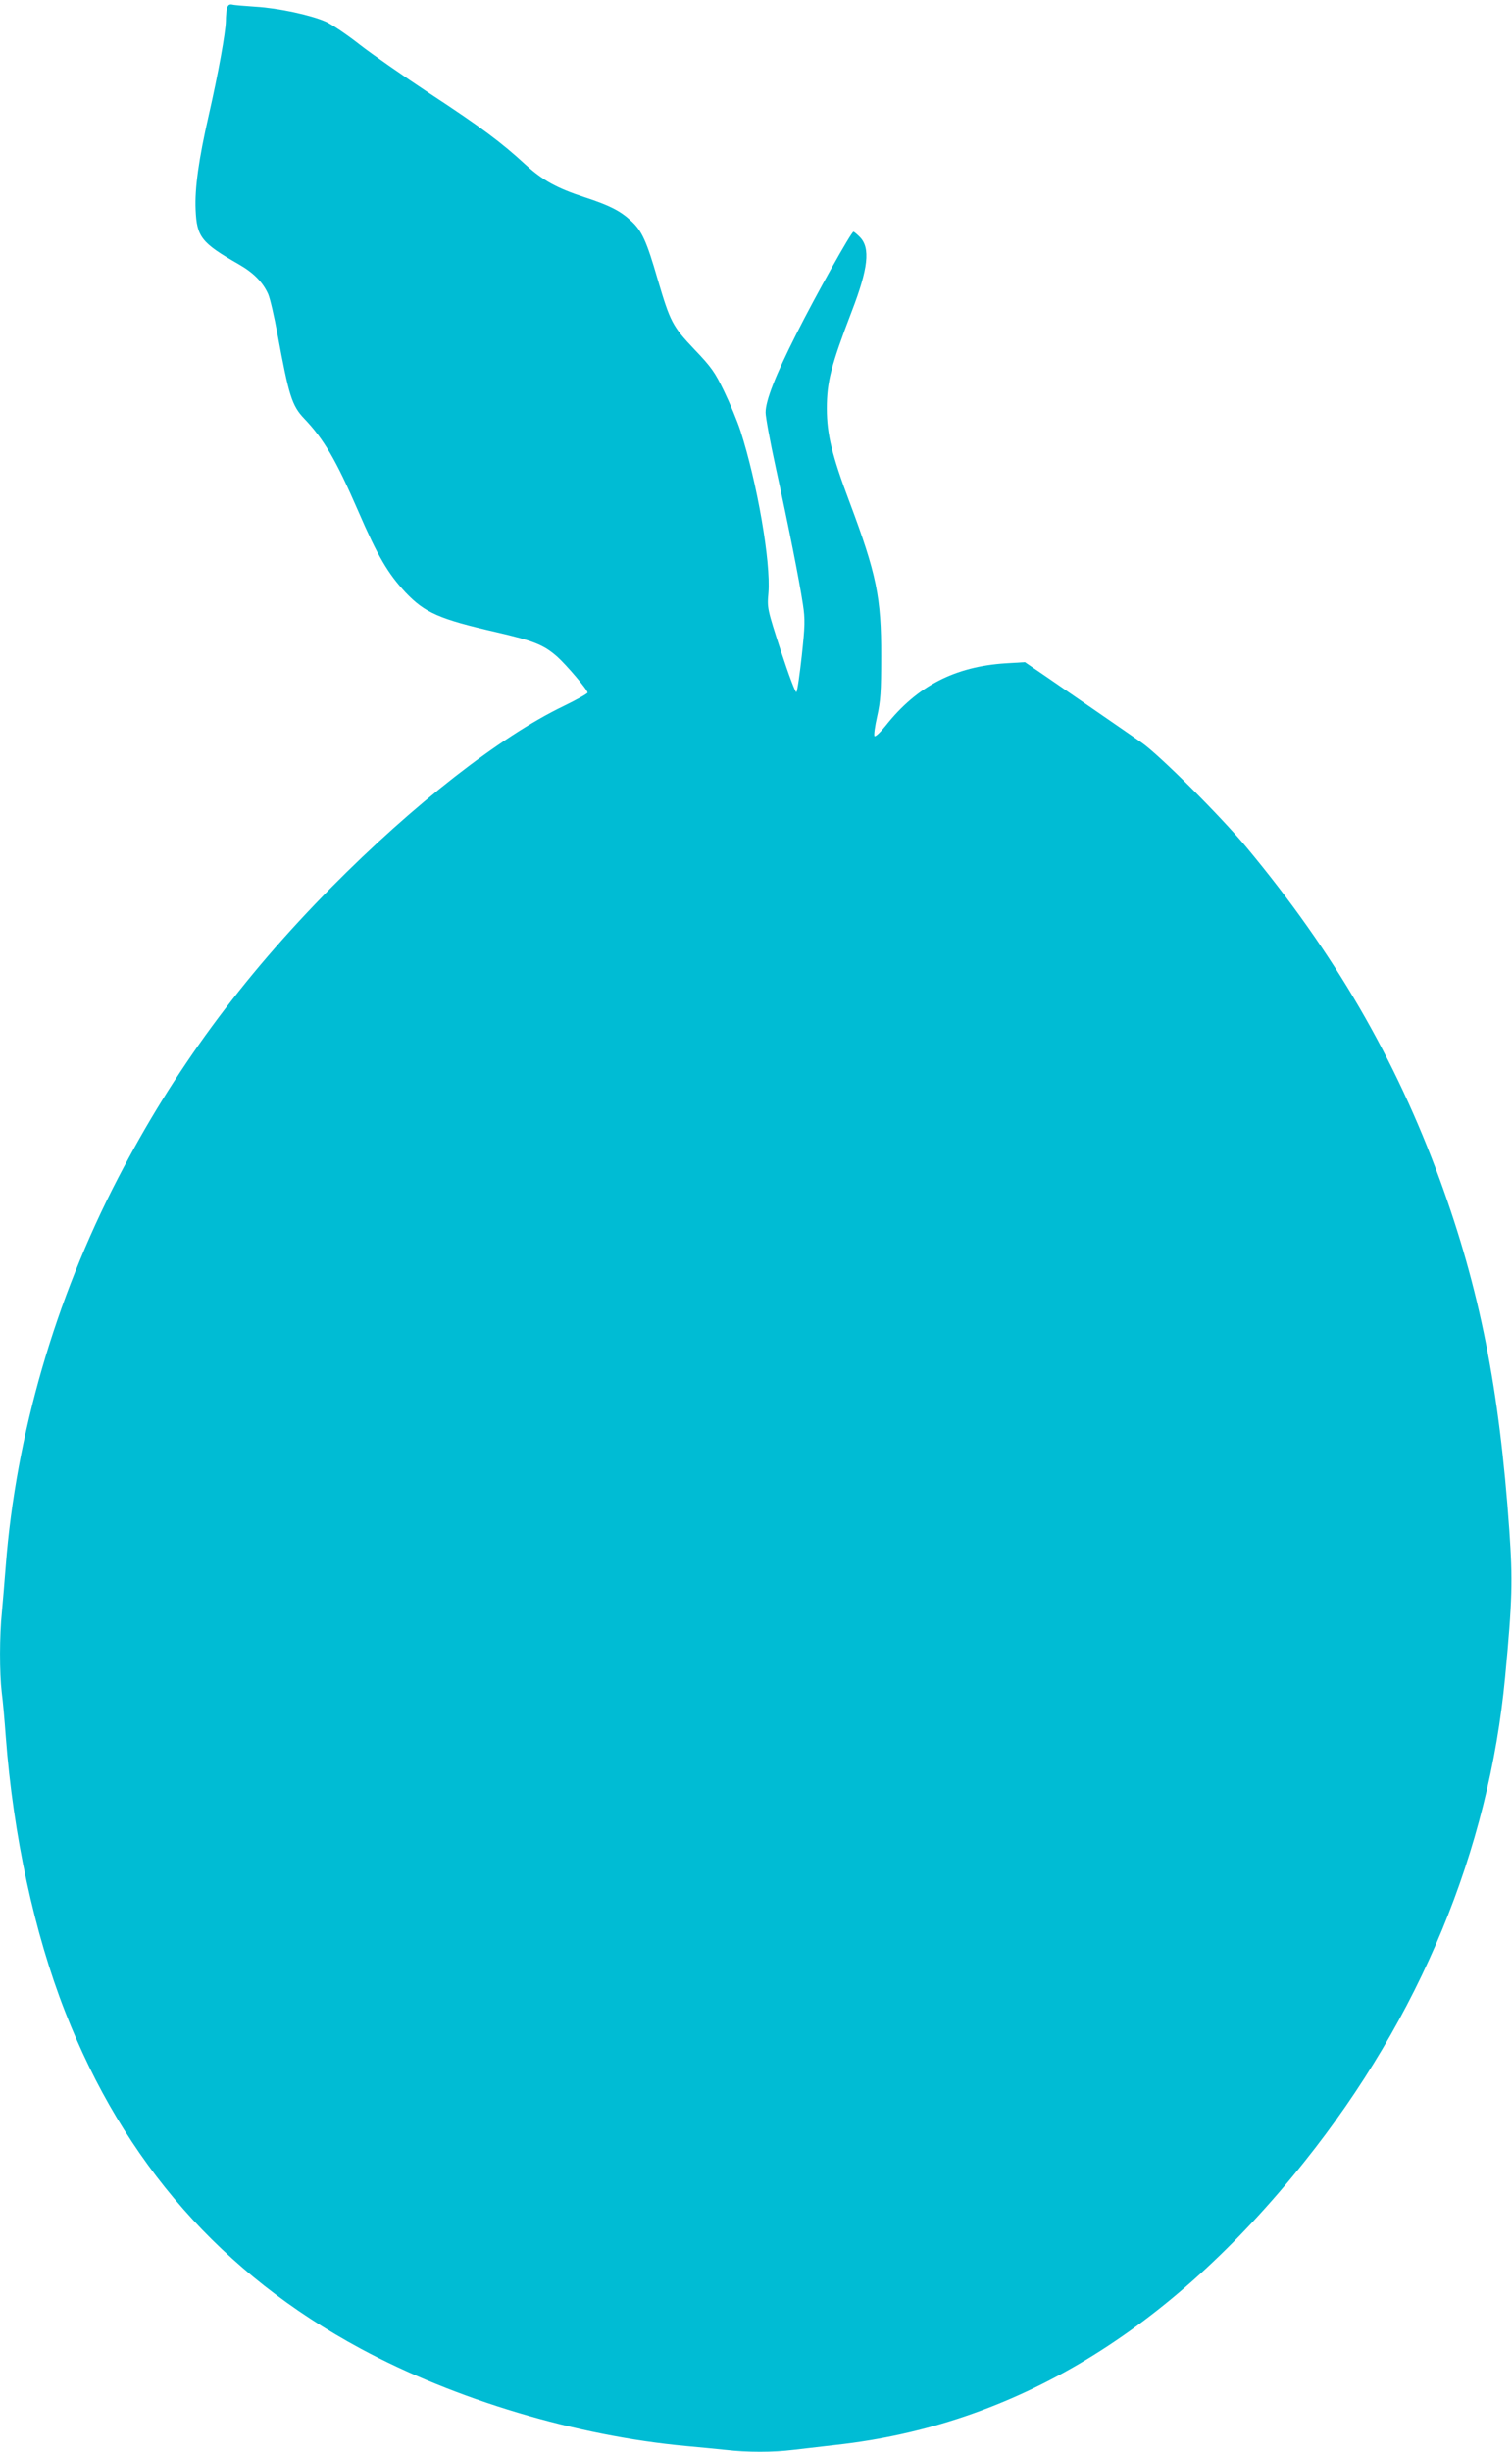 <?xml version="1.0" standalone="no"?>
<!DOCTYPE svg PUBLIC "-//W3C//DTD SVG 20010904//EN"
 "http://www.w3.org/TR/2001/REC-SVG-20010904/DTD/svg10.dtd">
<svg version="1.0" xmlns="http://www.w3.org/2000/svg"
 width="790pt" height="1280pt" viewBox="0 0 790 1280"
 preserveAspectRatio="xMidYMid meet">
<g transform="translate(0,1280) scale(0.1,-0.1)"
fill="#00bcd4" stroke="none">
<path d="M1186 12757 c-3 -12 -6 -42 -6 -67 -1 -60 -40 -275 -89 -490 -53
-232 -74 -383 -69 -495 6 -142 30 -173 224 -284 79 -45 127 -94 155 -156 10
-23 32 -117 49 -211 59 -319 75 -372 139 -439 103 -108 165 -213 282 -482 103
-238 156 -328 248 -426 101 -106 175 -139 472 -207 199 -46 249 -66 320 -128
49 -44 159 -173 159 -188 0 -5 -57 -37 -127 -71 -332 -160 -783 -513 -1210
-944 -472 -477 -825 -958 -1116 -1519 -330 -635 -534 -1342 -587 -2025 -6 -77
-15 -185 -20 -240 -13 -127 -13 -317 -1 -420 6 -44 15 -147 21 -230 39 -516
149 -1027 311 -1440 307 -785 818 -1366 1544 -1757 494 -266 1126 -455 1700
-508 66 -6 159 -15 206 -20 110 -13 251 -13 353 0 45 5 145 17 224 26 931 103
1738 590 2448 1479 602 753 963 1626 1048 2530 38 403 40 504 22 765 -52 742
-155 1260 -362 1828 -233 637 -554 1189 -1010 1737 -139 167 -459 486 -549
548 -38 27 -142 98 -230 159 -88 61 -209 144 -270 186 l-110 75 -100 -6 c-266
-17 -463 -118 -627 -325 -28 -35 -54 -60 -59 -55 -4 4 2 51 14 103 18 81 21
127 21 315 1 305 -24 427 -165 803 -92 244 -119 355 -119 489 0 140 22 225
130 507 87 226 98 331 43 388 -15 15 -30 28 -34 28 -11 0 -194 -327 -299 -535
-108 -214 -160 -346 -160 -409 0 -23 24 -154 54 -291 67 -306 123 -590 141
-710 12 -80 11 -110 -6 -270 -11 -98 -23 -183 -28 -188 -5 -5 -40 89 -81 214
-72 222 -72 224 -65 304 13 160 -59 575 -146 845 -17 52 -56 146 -86 208 -48
99 -66 125 -155 218 -115 121 -126 143 -192 366 -58 200 -82 253 -139 305 -56
52 -113 81 -242 123 -147 48 -220 89 -310 171 -125 115 -230 194 -500 371
-137 91 -303 206 -368 257 -65 51 -144 104 -175 118 -80 35 -248 71 -366 78
-56 4 -111 8 -122 11 -16 3 -23 -2 -28 -19z"/>
</g>
</svg>
